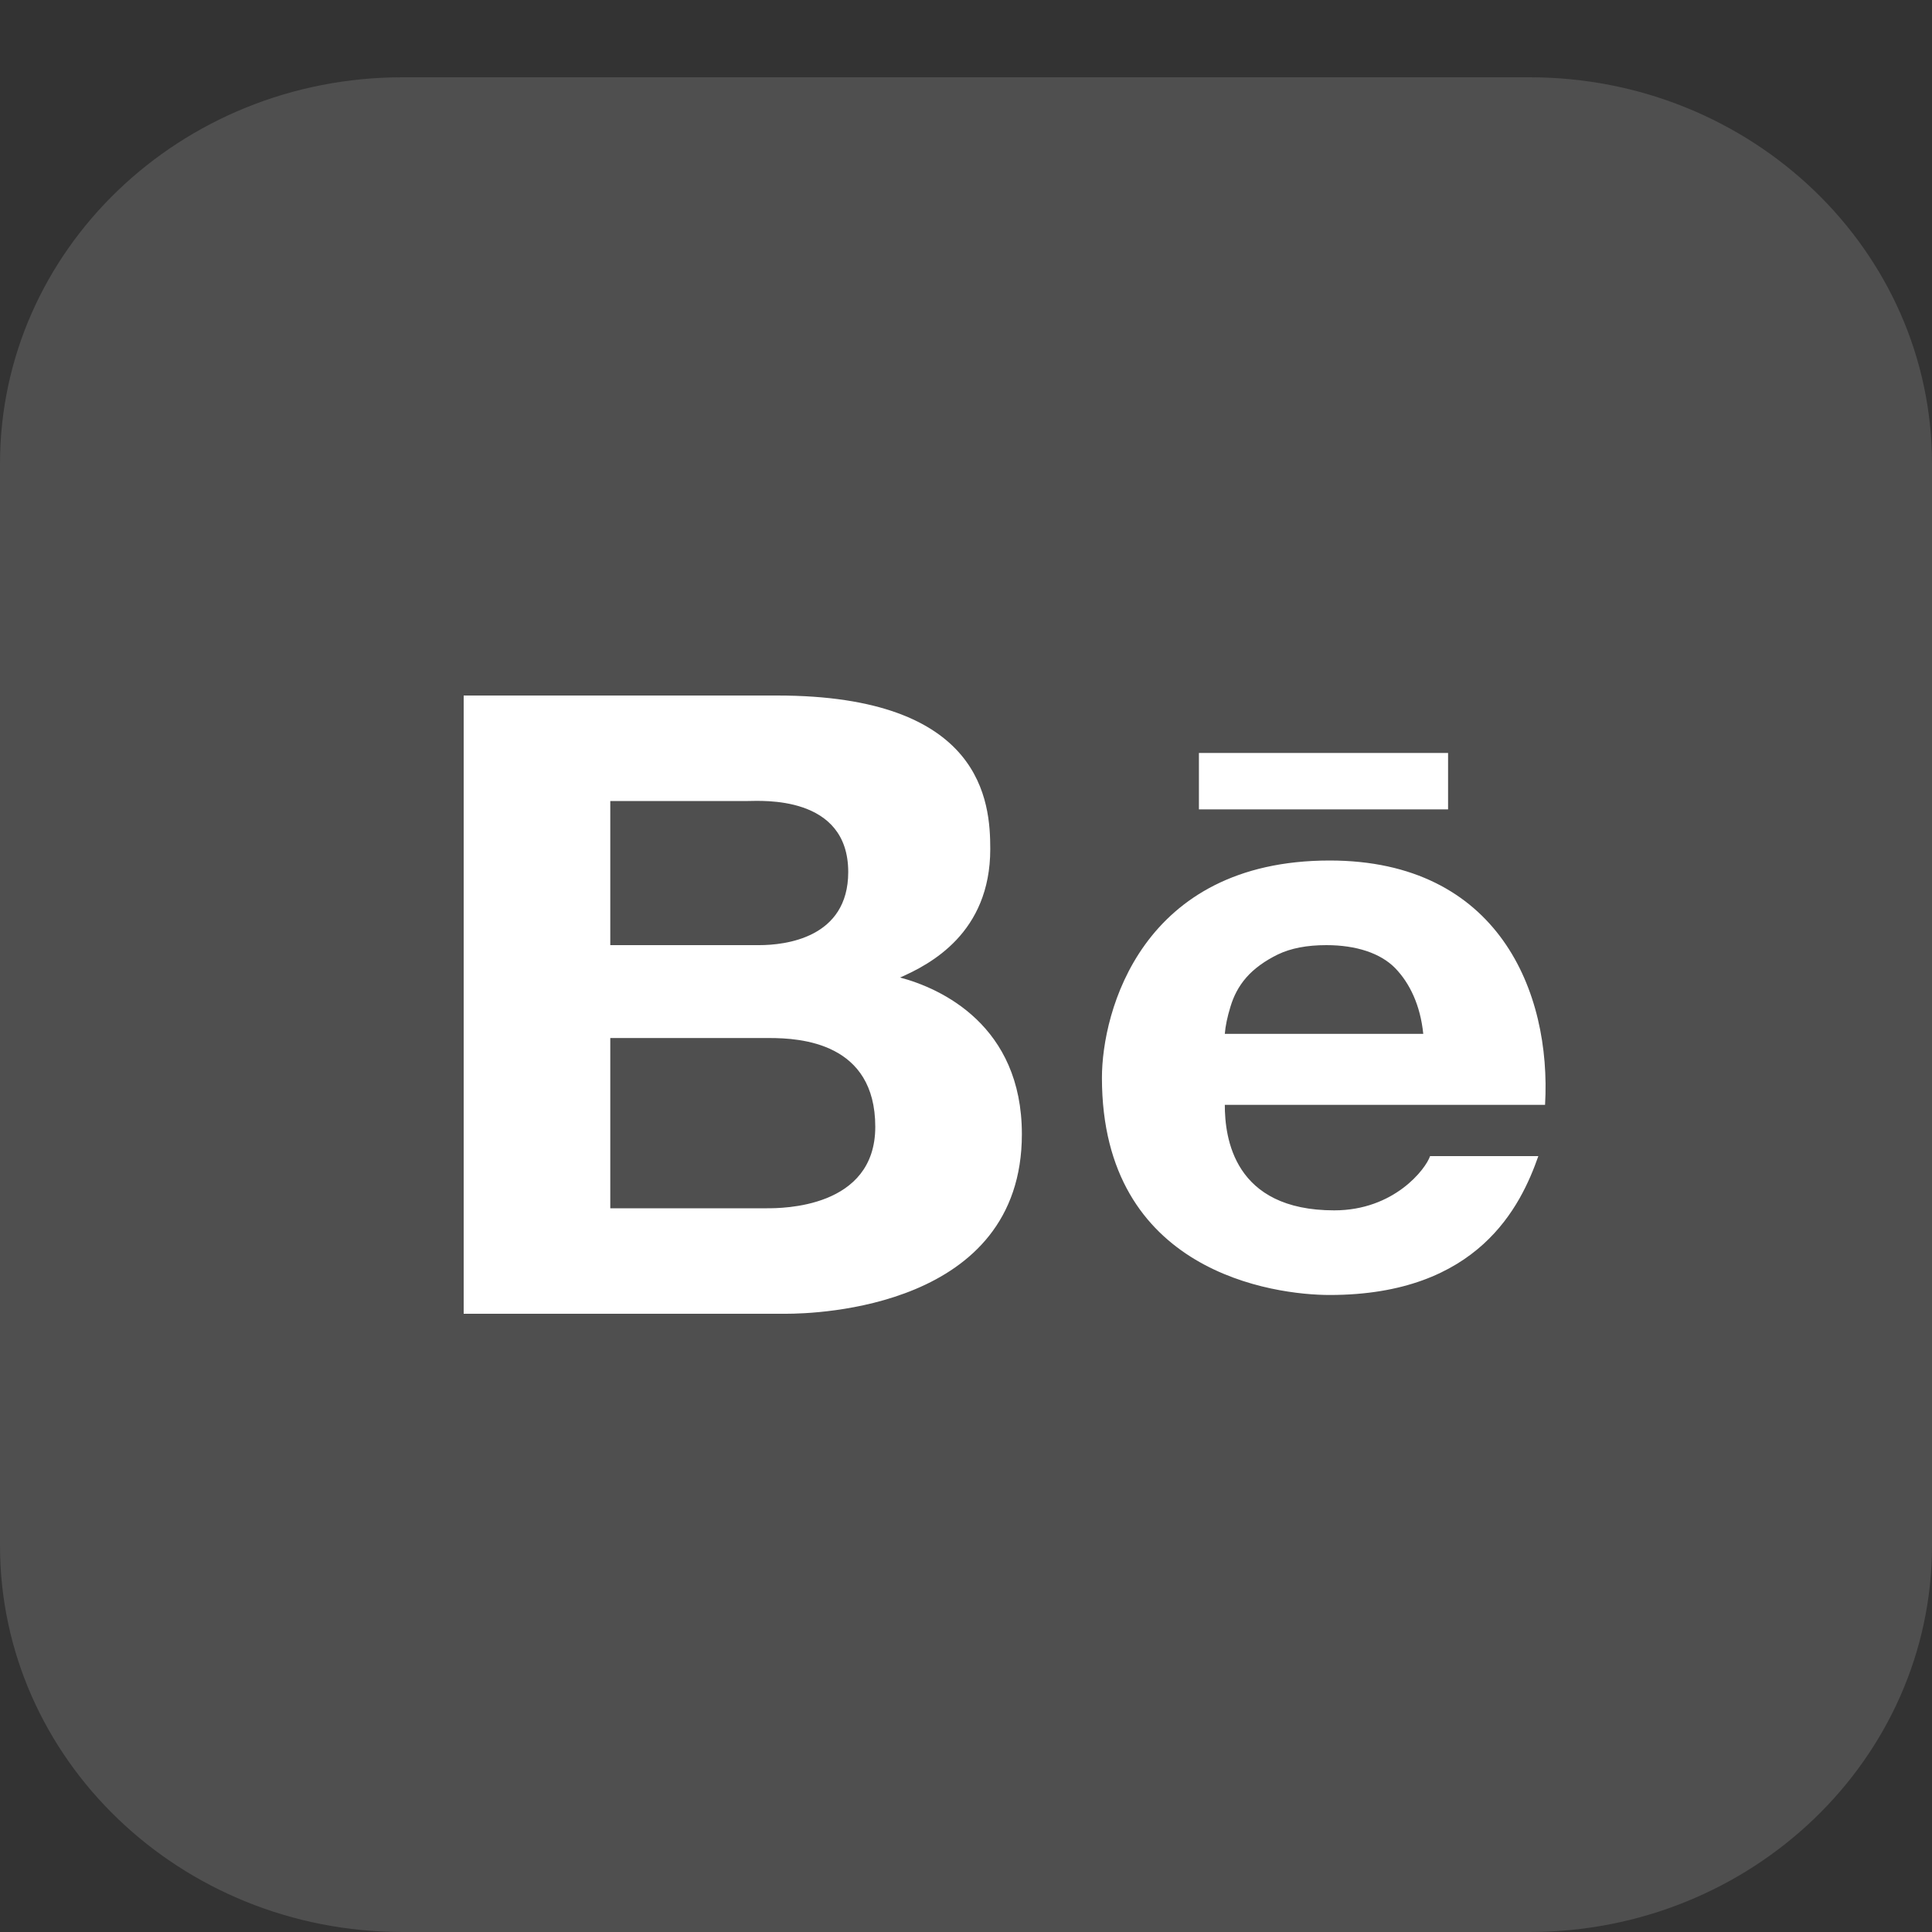 <?xml version="1.0" encoding="UTF-8"?> <svg xmlns="http://www.w3.org/2000/svg" width="25" height="25" viewBox="0 0 25 25" fill="none"><rect x="0" y="0" width="25" height="25" fill="#333333" stroke="none"/> <path d="M19.792 1H5.208C2.332 1 0 3.239 0 6V20C0 22.761 2.332 25 5.208 25H19.792C22.668 25 25 22.761 25 20V6C25 3.239 22.668 1 19.792 1Z" fill="#C0C0C0" fill-opacity="0.2"></path> <path d="M6 9V17H10.173C10.56 17 13.223 16.927 13.223 14.676C13.223 13.269 12.178 12.79 11.647 12.649C12.037 12.478 12.814 12.073 12.814 10.986C12.814 10.382 12.721 9 10.056 9H6ZM15.514 9.743V10.473H18.738V9.743H15.514ZM7.897 10.365H9.677C9.845 10.365 10.976 10.282 10.976 11.284C10.976 12.14 10.159 12.23 9.823 12.23H7.897V10.365ZM17.206 11.135C14.768 11.135 14.259 13.096 14.259 13.946C14.259 16.468 16.491 16.757 17.206 16.757C19.134 16.757 19.681 15.601 19.906 14.96H18.505C18.45 15.125 18.042 15.662 17.265 15.662C15.962 15.662 15.849 14.72 15.849 14.297H19.993C20.077 12.838 19.388 11.135 17.206 11.135ZM17.163 12.23C17.551 12.23 17.865 12.335 18.053 12.527C18.241 12.721 18.379 13.005 18.417 13.378H15.849C15.857 13.275 15.882 13.157 15.922 13.027C15.962 12.894 16.024 12.767 16.127 12.649C16.229 12.532 16.371 12.431 16.535 12.351C16.703 12.27 16.911 12.23 17.163 12.23ZM7.897 13.432H9.954C10.363 13.432 11.326 13.492 11.326 14.581C11.326 15.637 10.113 15.635 9.925 15.635H7.897V13.432Z" fill="white"></path> </svg> 